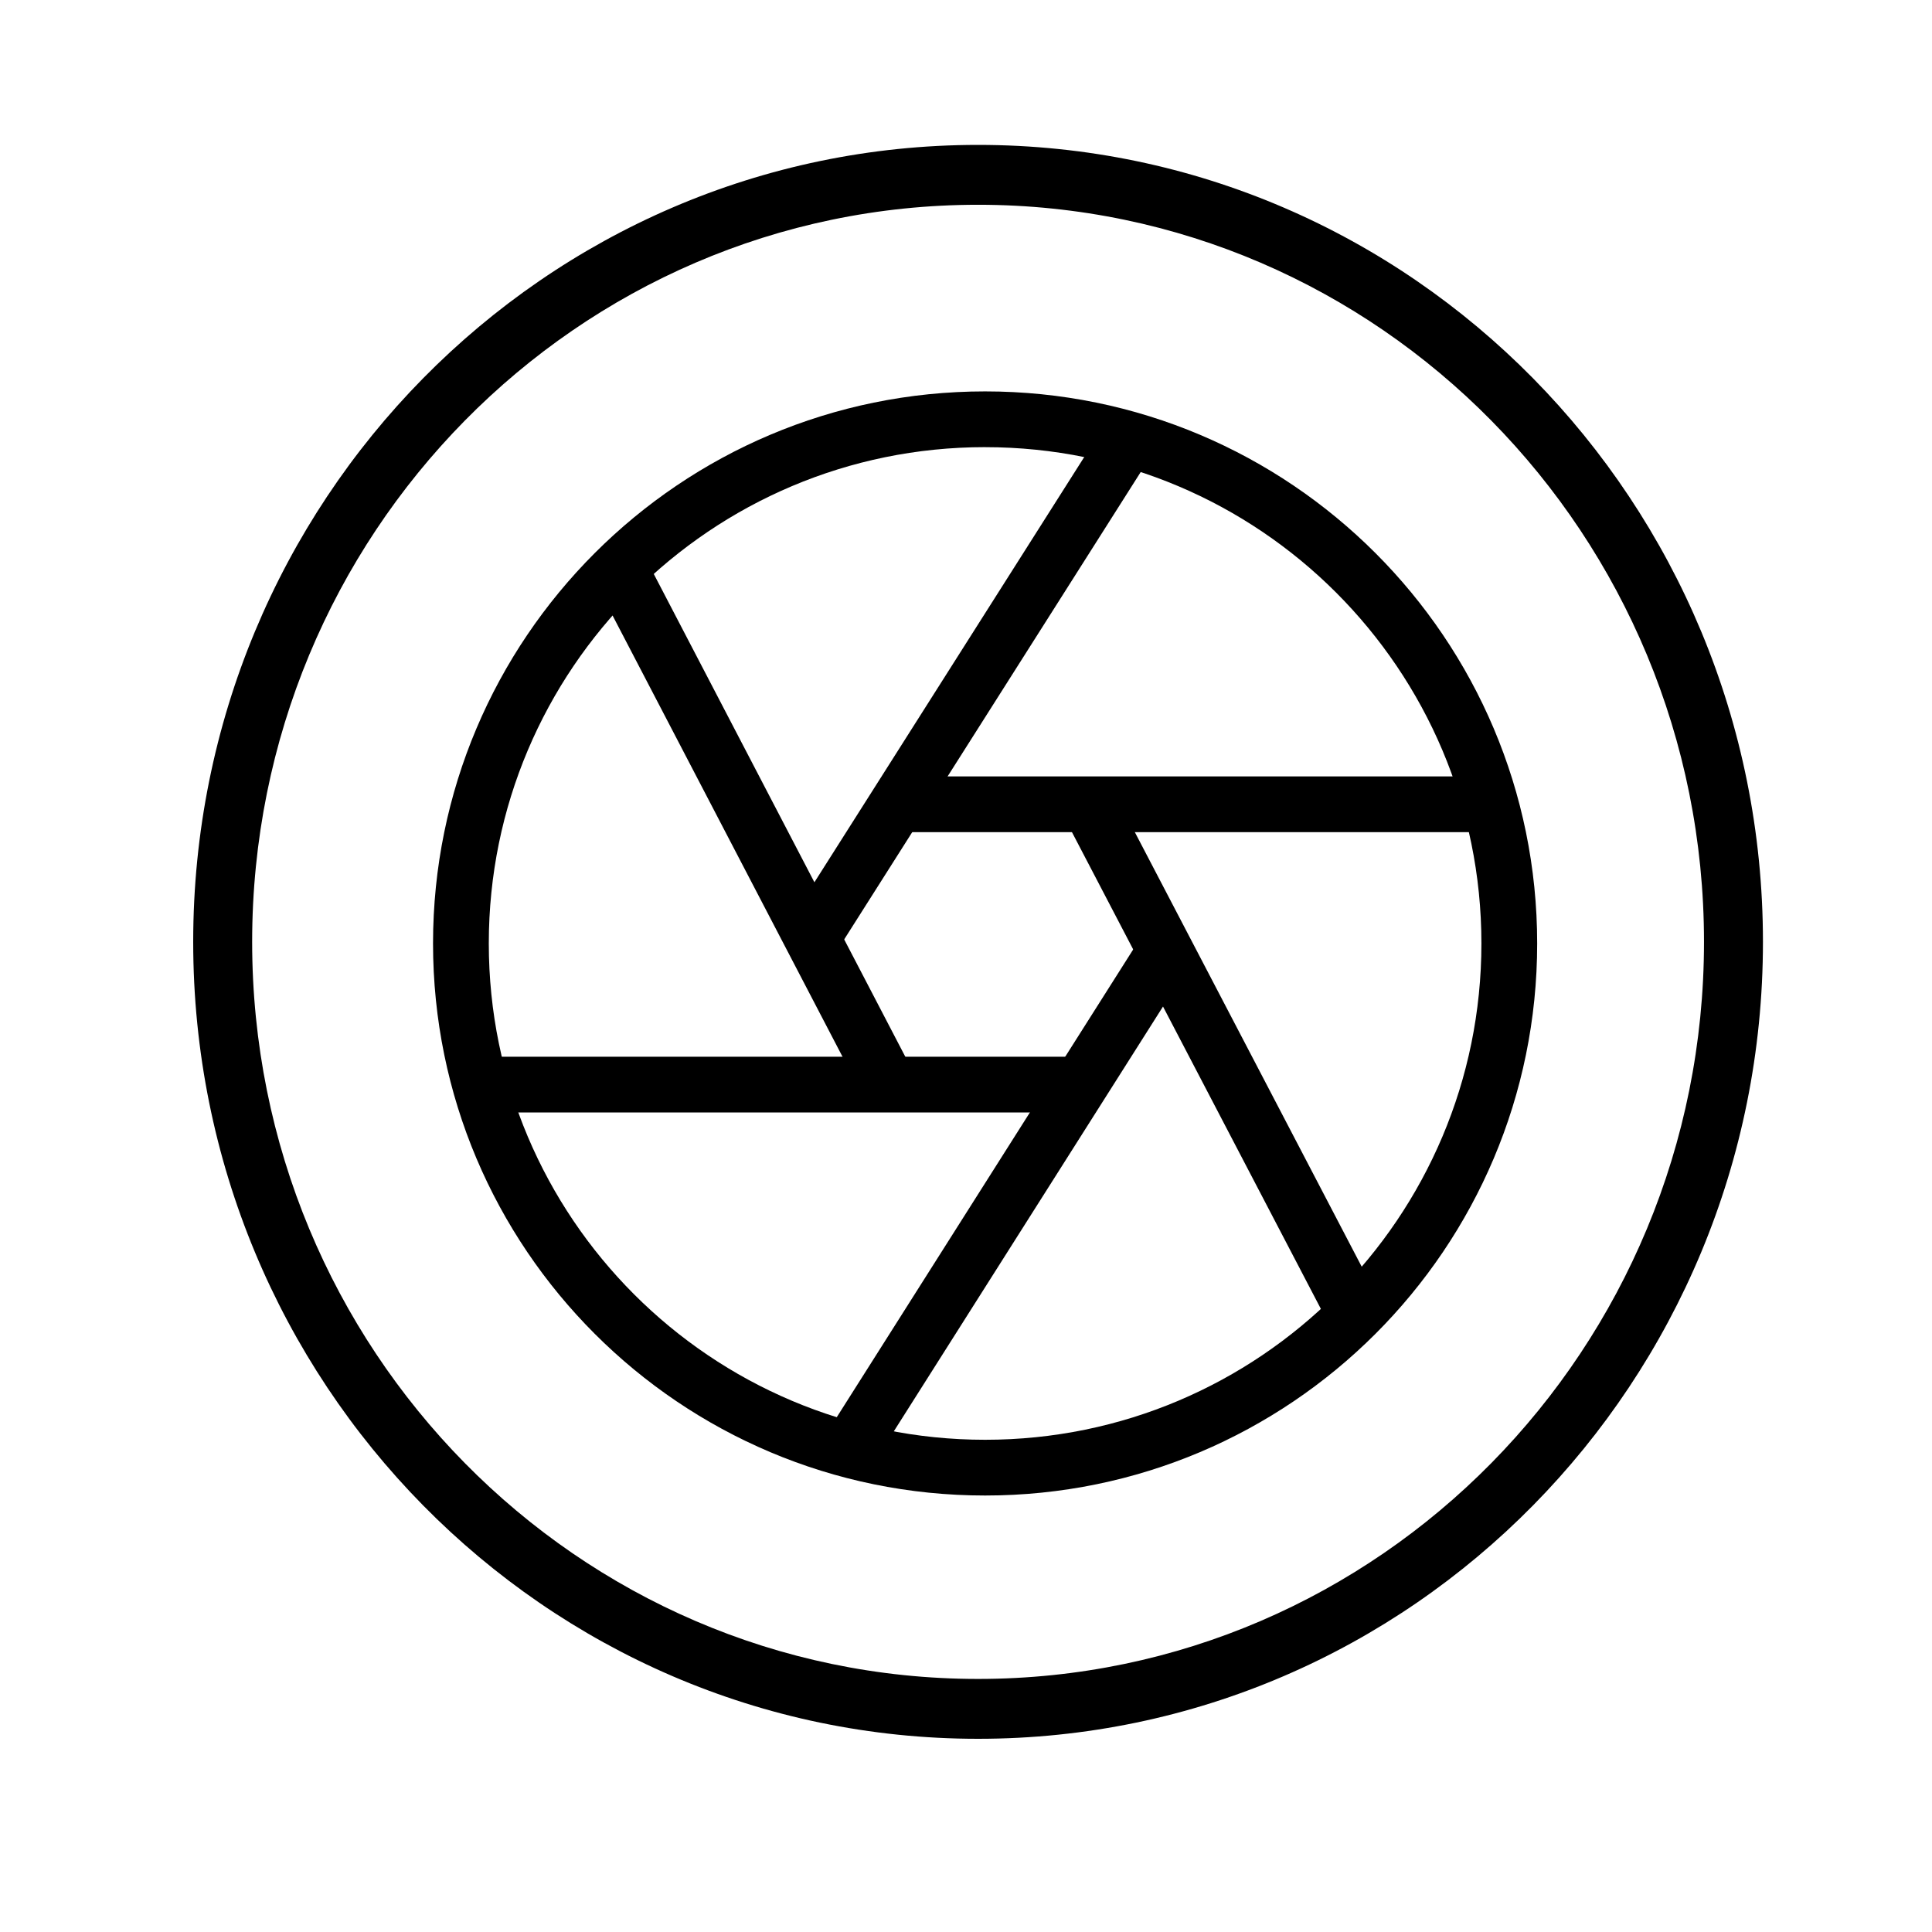 <svg width="80" height="80" viewBox="0 0 80 80" fill="none" xmlns="http://www.w3.org/2000/svg"><g clip-path="url(#clip0_1501_7210)" fill-rule="evenodd" clip-rule="evenodd" fill="#000"><path d="M40.791 18.515c-11.35 0-20.551 9.201-20.551 20.551 0 11.35 9.2 20.552 20.551 20.552 11.35 0 20.551-9.201 20.551-20.552 0-11.35-9.2-20.55-20.551-20.55zm-22.86 20.551c0-12.625 10.235-22.859 22.86-22.859s22.86 10.235 22.86 22.86c0 12.624-10.235 22.859-22.86 22.859s-22.86-10.235-22.86-22.86z"/><path d="M32.58 38.334l12.932-20.38 1.948 1.237L34.53 39.57l-1.949-1.237zm13.556-5.514l10.82 20.723-2.046 1.068-10.82-20.723 2.046-1.069z"/><path d="M61.252 34.458H37.141V32.15h24.111v2.308zm-11.956 5.424l-12.915 20.38-1.95-1.236 12.916-20.38 1.95 1.236zM35.74 45.394L24.804 24.41l2.047-1.066 10.934 20.985-2.047 1.066z"/><path d="M20.246 43.757h24.488v2.308H20.246v-2.308z"/><path d="M40.5 8.479C23.899 8.479 10.441 22.144 10.441 39S23.9 69.521 40.5 69.521 70.559 55.856 70.559 39 57.1 8.479 40.5 8.479zM8 39C8 20.775 22.55 6 40.5 6S73 20.775 73 39 58.45 72 40.5 72 8 57.225 8 39z"/></g><defs><clipPath id="clip0_1501_7210"><path fill="#fff" d="M0 0h80v80H0z"/></clipPath></defs></svg>